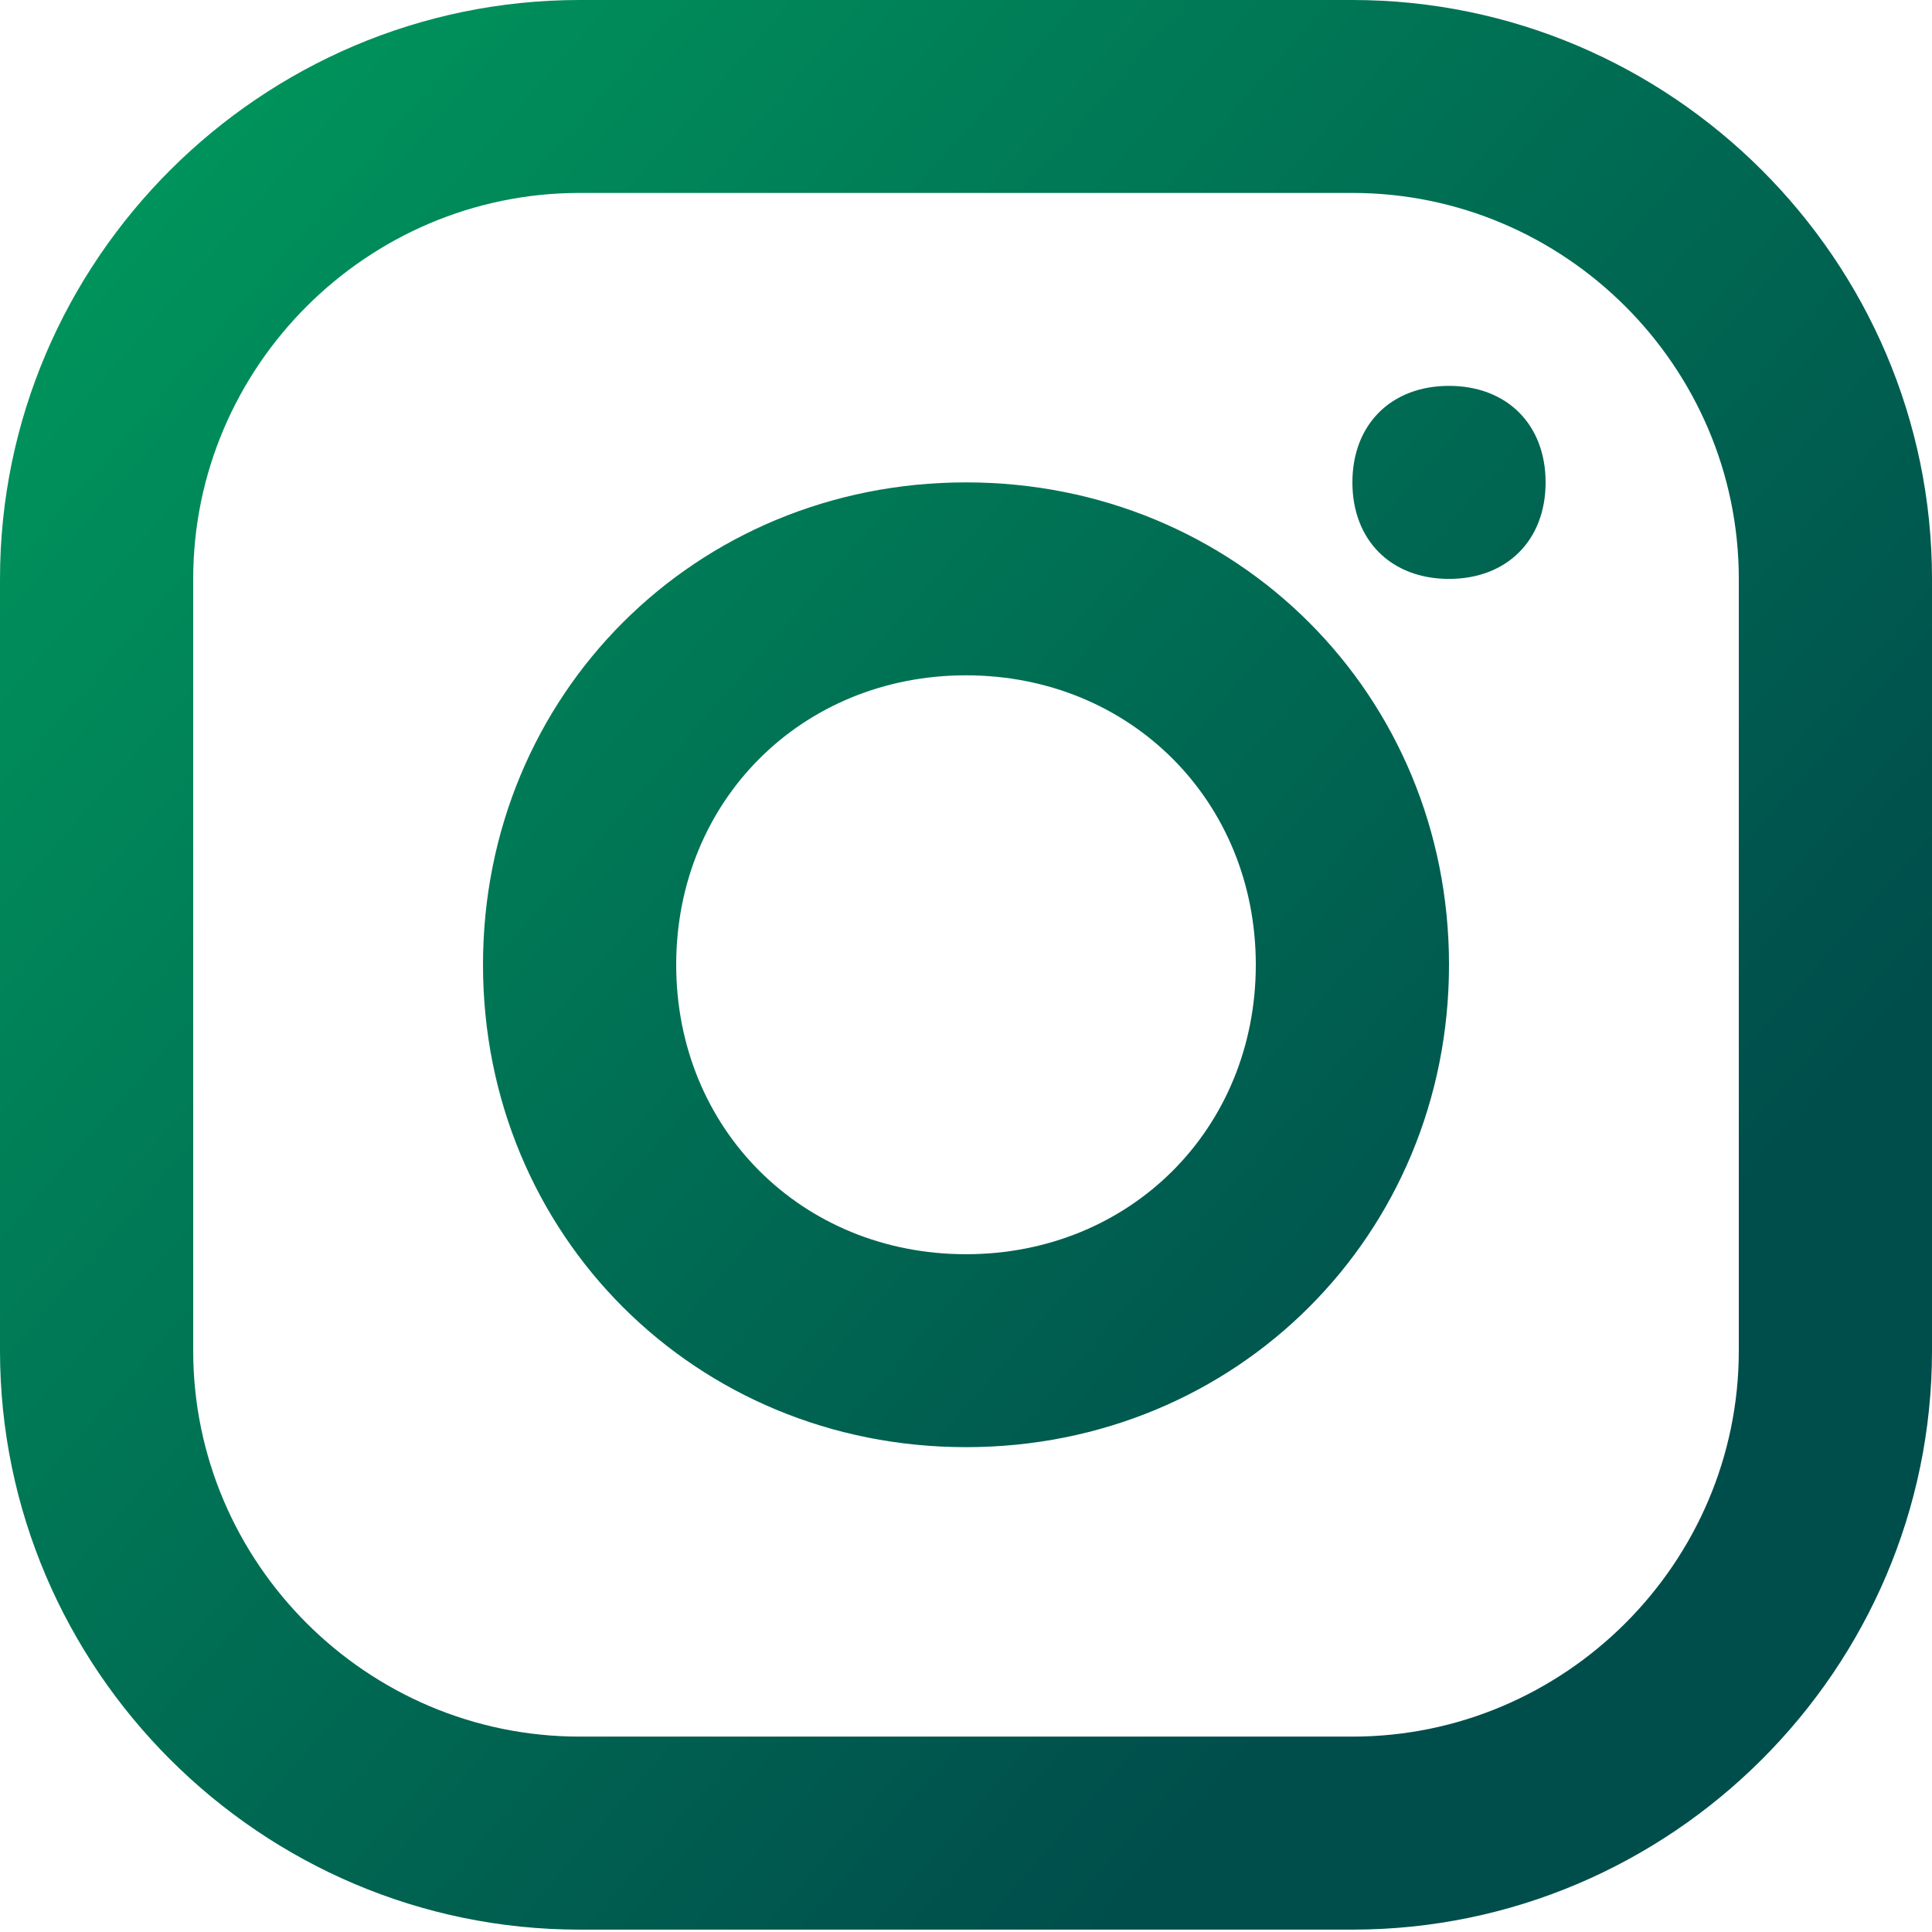 <svg width="22" height="22" viewBox="0 0 22 22" fill="none" xmlns="http://www.w3.org/2000/svg">
<g clip-path="url(#clip0)">
<path d="M15.4 0H6.6C2.97 0 0 2.966 0 6.592V15.381C0 19.006 2.97 21.973 6.6 21.973H15.4C19.03 21.973 22 19.006 22 15.381V6.592C22 2.966 19.03 0 15.4 0ZM2.2 6.592C2.2 4.175 4.18 2.197 6.6 2.197H15.4C17.82 2.197 19.8 4.175 19.8 6.592V15.381C19.8 17.798 17.82 19.775 15.4 19.775H6.6C4.18 19.775 2.2 17.798 2.2 15.381V6.592ZM11 16.479C7.92 16.479 5.5 14.062 5.5 10.986C5.5 7.91 7.92 5.493 11 5.493C14.08 5.493 16.5 7.91 16.5 10.986C16.5 14.062 14.08 16.479 11 16.479ZM11 14.282C12.87 14.282 14.3 12.854 14.3 10.986C14.3 9.119 12.87 7.69 11 7.69C9.13 7.69 7.7 9.119 7.7 10.986C7.7 12.854 9.13 14.282 11 14.282ZM17.6 5.493C17.6 6.152 17.16 6.592 16.5 6.592C15.84 6.592 15.4 6.152 15.4 5.493C15.4 4.834 15.84 4.394 16.5 4.394C17.16 4.394 17.6 4.834 17.6 5.493Z" fill="url(#paint0_linear)"/>
</g>
<defs>
<linearGradient id="paint0_linear" x1="-11.865" y1="10.986" x2="7.879" y2="28.188" gradientUnits="userSpaceOnUse">
<stop offset="0.096" stop-color="#00995D"/>
<stop offset="0.979" stop-color="#004E4C"/>
</linearGradient>
<clipPath id="clip0">
<rect width="22" height="21.973" fill="white"/>
</clipPath>
</defs>
</svg>

